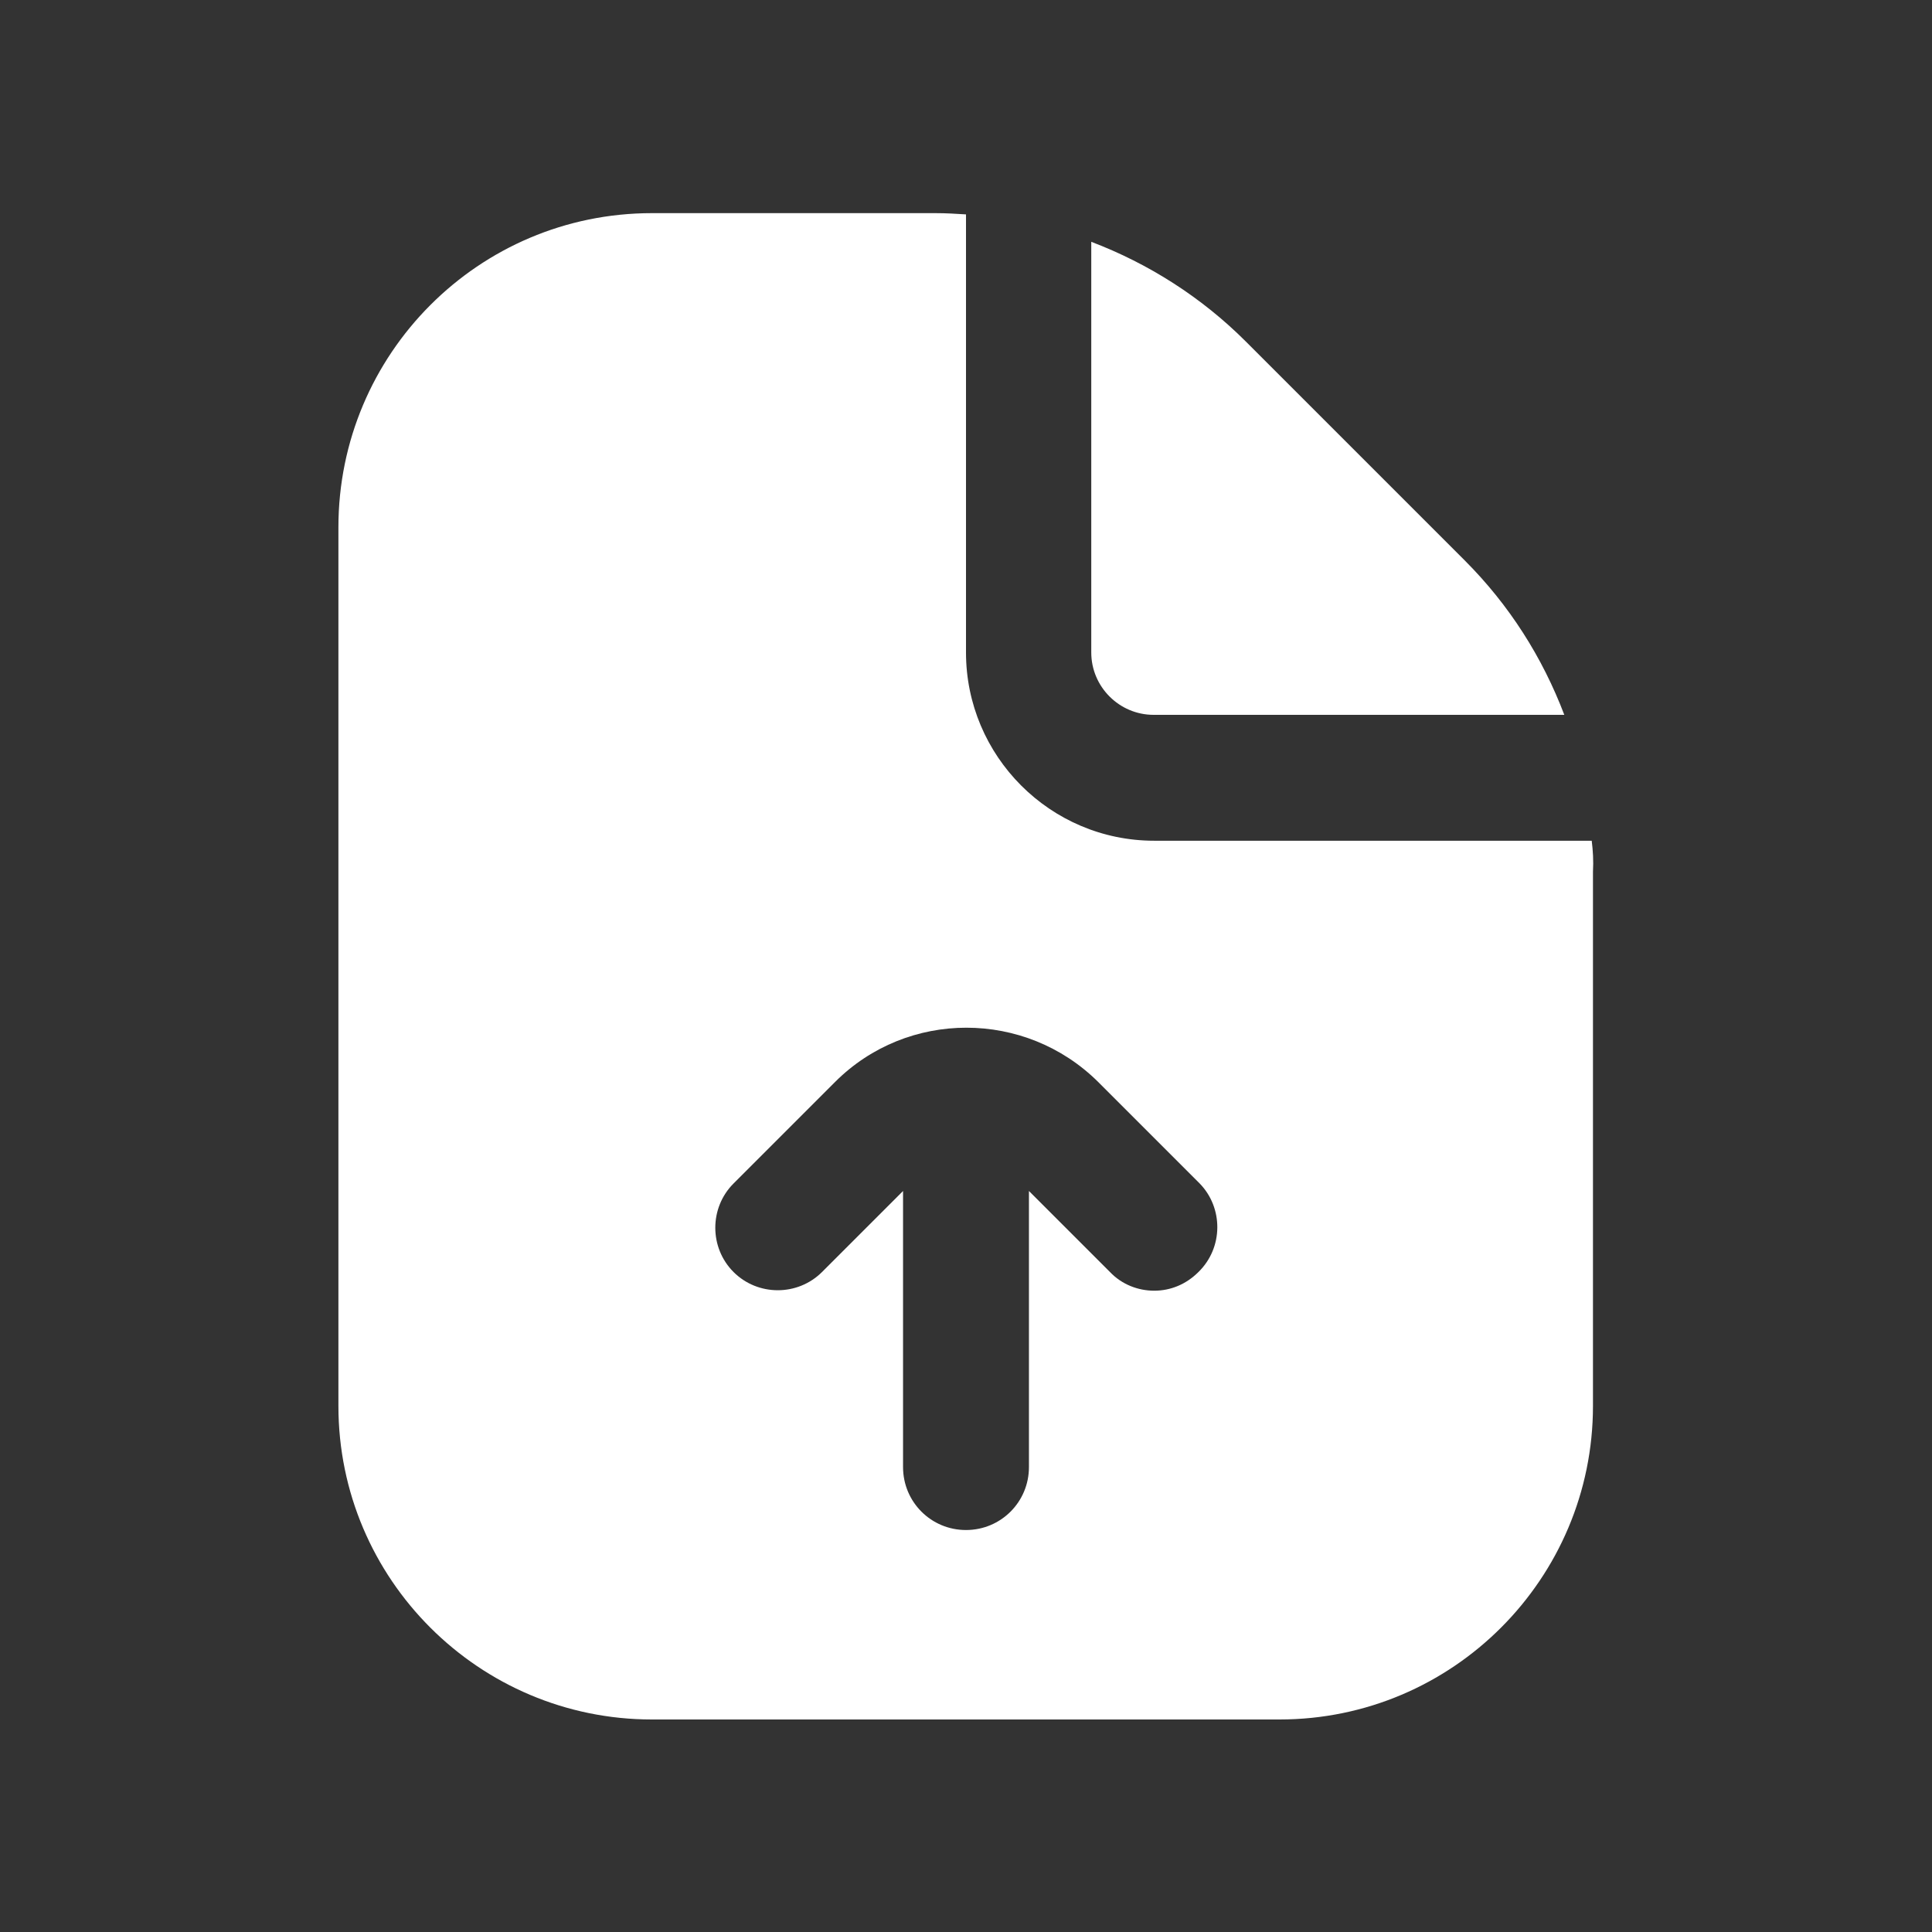 <?xml version="1.0" encoding="utf-8"?>
<!-- Generator: Adobe Illustrator 26.0.1, SVG Export Plug-In . SVG Version: 6.00 Build 0)  -->
<svg version="1.1" id="Layer_1" xmlns="http://www.w3.org/2000/svg" xmlns:xlink="http://www.w3.org/1999/xlink" x="0px" y="0px"
	 viewBox="0 0 31 31" style="enable-background:new 0 0 31 31;" xml:space="preserve">
<rect x="0" y="0" width="31" height="31" fill="#333333" stroke="none"/>
<style type="text/css">
	.st0{fill:#FFFFFF;}
</style>
<path class="st0" d="M17.51,10.47V3.88c0.92,0.35,1.77,0.89,2.48,1.6l3.51,3.51c0.72,0.72,1.25,1.56,1.6,2.48h-6.59
	C17.96,11.47,17.51,11.02,17.51,10.47L17.51,10.47z M25.54,13.49h-7.02c-1.67,0-3.02-1.36-3.02-3.02V3.44
	c-0.16-0.01-0.32-0.02-0.49-0.02h-4.55c-2.78,0-5.03,2.26-5.03,5.04v14.1c0,2.78,2.26,5.03,5.03,5.03h10.07
	c2.78,0,5.03-2.26,5.03-5.03v-8.57C25.57,13.81,25.56,13.65,25.54,13.49z M19.23,20.41c-0.2,0.2-0.45,0.3-0.71,0.3
	s-0.52-0.1-0.71-0.3l-1.3-1.3v4.43c0,0.56-0.45,1.01-1.01,1.01s-1.01-0.45-1.01-1.01v-4.43l-1.3,1.3c-0.39,0.39-1.03,0.39-1.42,0
	c-0.39-0.39-0.39-1.03,0-1.42l1.63-1.63c1.16-1.16,3.05-1.16,4.22,0l1.63,1.63C19.63,19.38,19.63,20.02,19.23,20.41L19.23,20.41z"/>
</svg>
